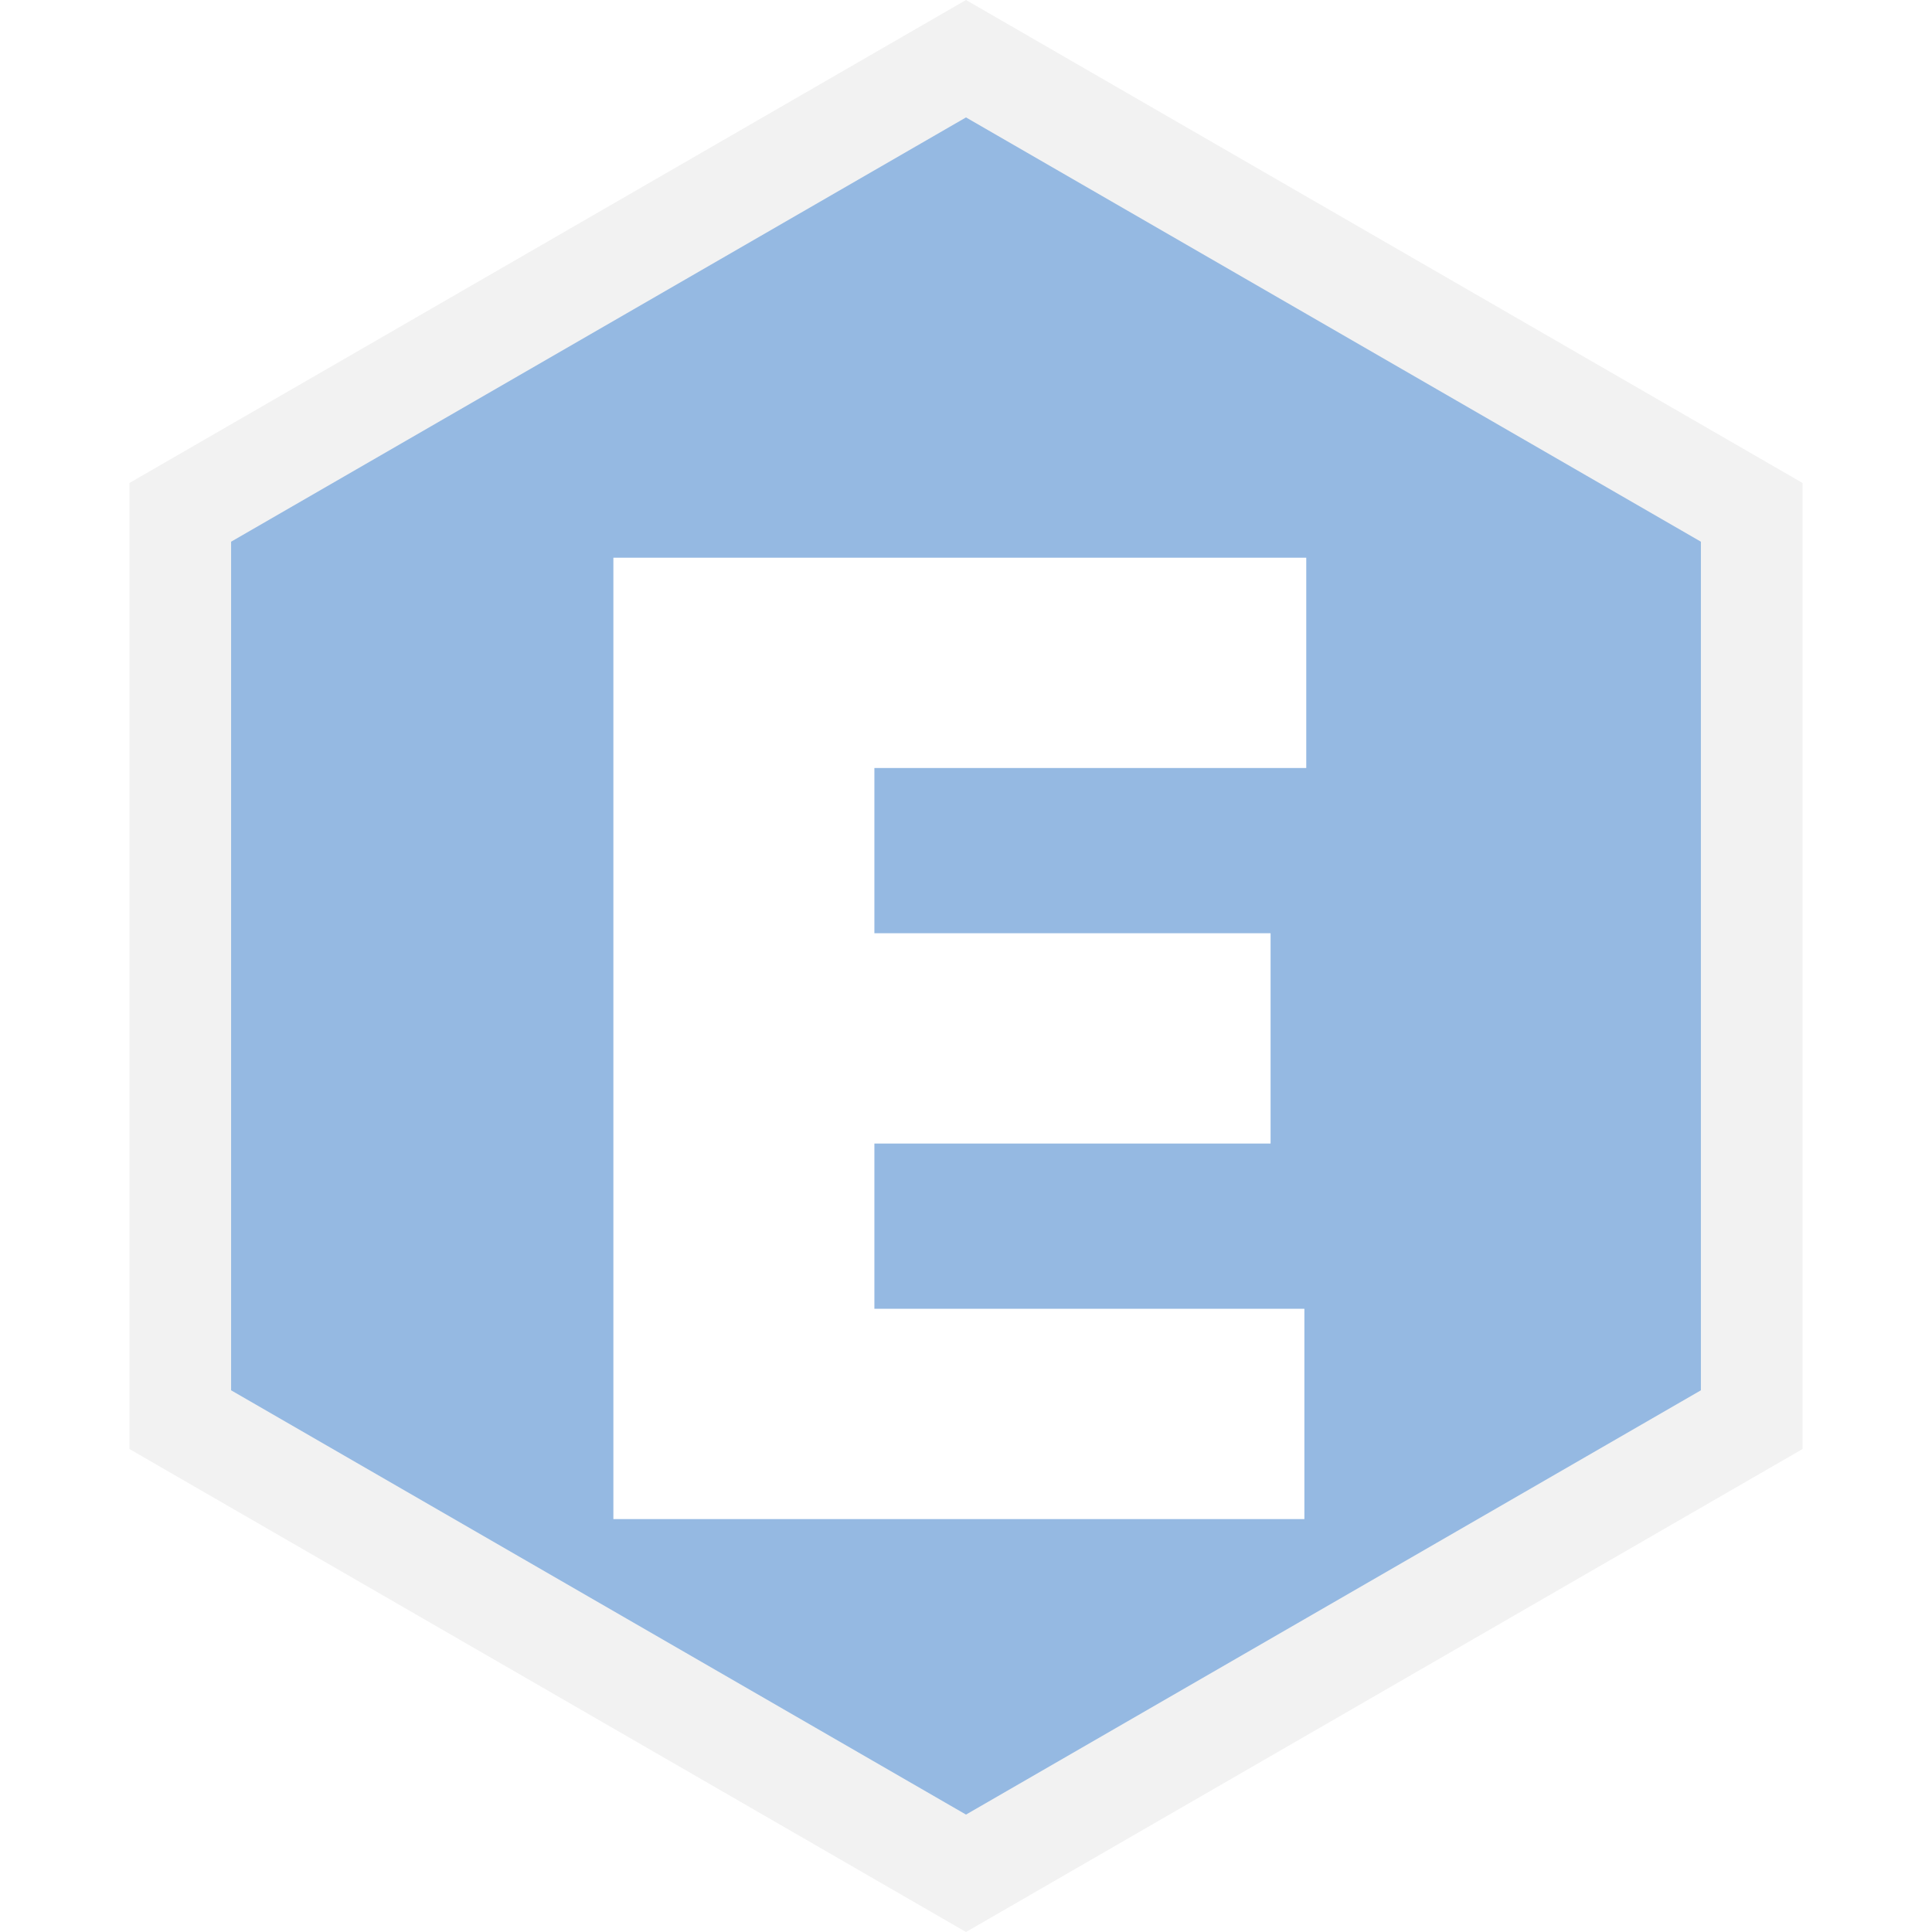 <svg width="95" height="95" viewBox="0 0 95 95" fill="none" xmlns="http://www.w3.org/2000/svg">
<path d="M8.864 25.193L47.5 2.887L86.136 25.193V69.807L47.5 92.113L8.864 69.807V25.193Z" fill="#95B9E2" stroke="#F2F2F2" stroke-width="5"/>
<g filter="url(#filter0_d_63_695)">
<path d="M30.161 70.696V23.424H64.231V33.764H42.995V41.889H62.477V52.23H42.995V60.355H64.139V70.696H30.161Z" fill="white"/>
</g>
<defs>
<filter id="filter0_d_63_695" x="20.161" y="17.423" width="54.069" height="67.273" filterUnits="userSpaceOnUse" color-interpolation-filters="sRGB">
<feFlood flood-opacity="0" result="BackgroundImageFix"/>
<feColorMatrix in="SourceAlpha" type="matrix" values="0 0 0 0 0 0 0 0 0 0 0 0 0 0 0 0 0 0 127 0" result="hardAlpha"/>
<feOffset dy="4"/>
<feGaussianBlur stdDeviation="5"/>
<feComposite in2="hardAlpha" operator="out"/>
<feColorMatrix type="matrix" values="0 0 0 0 0.161 0 0 0 0 0.38 0 0 0 0 0.627 0 0 0 0.5 0"/>
<feBlend mode="normal" in2="BackgroundImageFix" result="effect1_dropShadow_63_695"/>
<feBlend mode="normal" in="SourceGraphic" in2="effect1_dropShadow_63_695" result="shape"/>
</filter>
</defs>
</svg>
